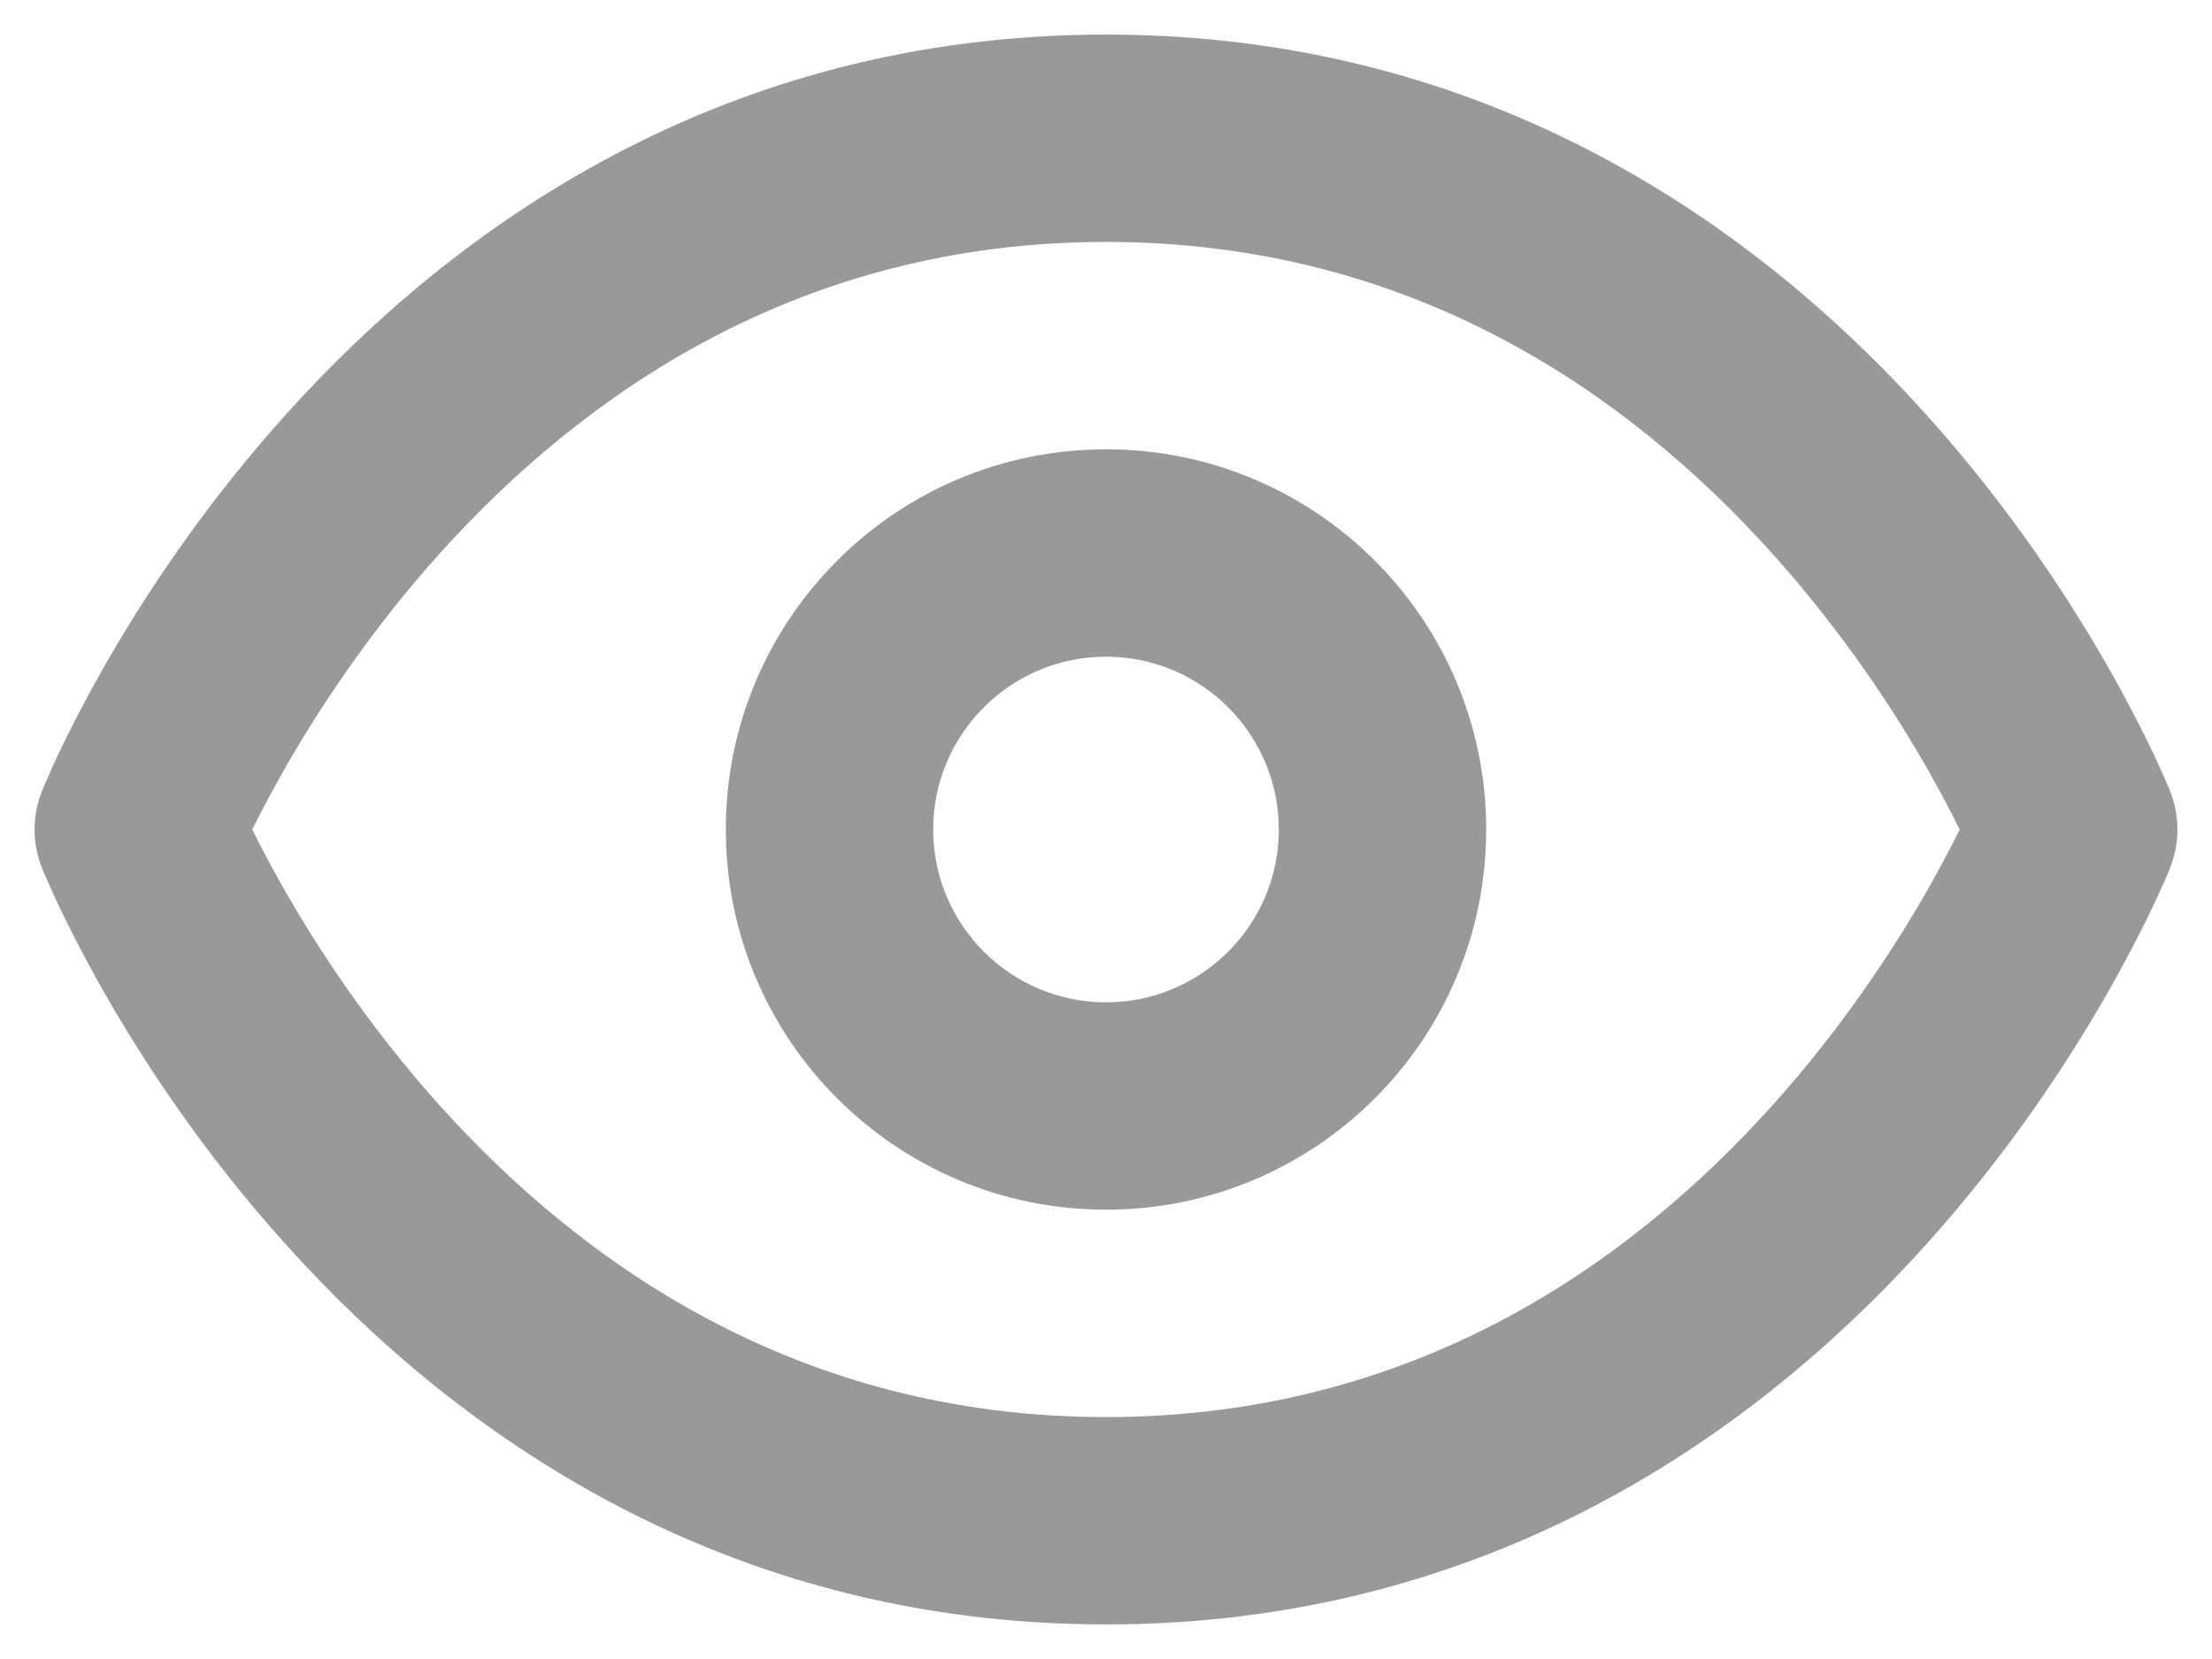 <svg width="16" height="12" viewBox="0 0 16 12" fill="none" xmlns="http://www.w3.org/2000/svg">
<path d="M1 6L0.304 5.721C0.232 5.9 0.232 6.1 0.304 6.279L1 6ZM15 6L15.696 6.279C15.768 6.1 15.768 5.9 15.696 5.721L15 6ZM8 10.25C5.779 10.25 4.217 9.147 3.182 7.998C2.665 7.423 2.289 6.845 2.043 6.411C1.921 6.195 1.831 6.017 1.774 5.895C1.745 5.834 1.725 5.788 1.712 5.758C1.705 5.743 1.701 5.732 1.698 5.726C1.697 5.723 1.696 5.721 1.696 5.72C1.696 5.72 1.696 5.72 1.696 5.72C1.696 5.72 1.696 5.72 1.696 5.721C1.696 5.721 1.696 5.721 1.696 5.721C1.696 5.721 1.696 5.721 1 6C0.304 6.279 0.304 6.279 0.304 6.279C0.304 6.279 0.304 6.28 0.304 6.28C0.304 6.28 0.305 6.281 0.305 6.282C0.306 6.283 0.306 6.285 0.307 6.287C0.309 6.291 0.311 6.296 0.313 6.302C0.319 6.315 0.326 6.333 0.336 6.354C0.354 6.398 0.382 6.459 0.417 6.535C0.489 6.686 0.595 6.898 0.738 7.151C1.023 7.655 1.46 8.327 2.068 9.002C3.283 10.353 5.221 11.75 8 11.75V10.25ZM1 6C1.696 6.279 1.696 6.279 1.696 6.279C1.696 6.279 1.696 6.279 1.696 6.279C1.696 6.28 1.696 6.28 1.696 6.28C1.696 6.28 1.696 6.28 1.696 6.28C1.696 6.279 1.697 6.277 1.698 6.274C1.701 6.268 1.705 6.257 1.712 6.242C1.725 6.212 1.745 6.166 1.774 6.105C1.831 5.983 1.921 5.805 2.043 5.589C2.289 5.155 2.665 4.577 3.182 4.002C4.217 2.853 5.779 1.75 8 1.75V0.25C5.221 0.25 3.283 1.647 2.068 2.998C1.46 3.673 1.023 4.345 0.738 4.849C0.595 5.102 0.489 5.314 0.417 5.465C0.382 5.541 0.354 5.602 0.336 5.646C0.326 5.667 0.319 5.685 0.313 5.698C0.311 5.704 0.309 5.709 0.307 5.713C0.306 5.715 0.306 5.717 0.305 5.718C0.305 5.719 0.304 5.72 0.304 5.72C0.304 5.72 0.304 5.721 0.304 5.721C0.304 5.721 0.304 5.721 1 6ZM8 1.75C10.221 1.75 11.783 2.853 12.818 4.002C13.335 4.577 13.711 5.155 13.957 5.589C14.079 5.805 14.168 5.983 14.226 6.105C14.255 6.166 14.275 6.212 14.288 6.242C14.295 6.257 14.299 6.268 14.302 6.274C14.303 6.277 14.304 6.279 14.304 6.28C14.304 6.28 14.304 6.28 14.304 6.28C14.304 6.28 14.304 6.28 14.304 6.279C14.304 6.279 14.304 6.279 14.304 6.279C14.304 6.279 14.304 6.279 15 6C15.696 5.721 15.696 5.721 15.696 5.721C15.696 5.721 15.696 5.72 15.696 5.72C15.696 5.72 15.695 5.719 15.695 5.718C15.694 5.717 15.694 5.715 15.693 5.713C15.691 5.709 15.689 5.704 15.687 5.698C15.681 5.685 15.674 5.667 15.665 5.646C15.646 5.602 15.618 5.541 15.583 5.465C15.511 5.314 15.405 5.102 15.262 4.849C14.976 4.345 14.54 3.673 13.932 2.998C12.717 1.647 10.779 0.25 8 0.25V1.75ZM15 6C14.304 5.721 14.304 5.721 14.304 5.721C14.304 5.721 14.304 5.721 14.304 5.721C14.304 5.72 14.304 5.72 14.304 5.72C14.304 5.72 14.304 5.72 14.304 5.72C14.304 5.721 14.303 5.723 14.302 5.726C14.299 5.732 14.295 5.743 14.288 5.758C14.275 5.788 14.255 5.834 14.226 5.895C14.168 6.017 14.079 6.195 13.957 6.411C13.711 6.845 13.335 7.423 12.818 7.998C11.783 9.147 10.221 10.25 8 10.25V11.75C10.779 11.75 12.717 10.353 13.932 9.002C14.54 8.327 14.976 7.655 15.262 7.151C15.405 6.898 15.511 6.686 15.583 6.535C15.618 6.459 15.646 6.398 15.665 6.354C15.674 6.333 15.681 6.315 15.687 6.302C15.689 6.296 15.691 6.291 15.693 6.287C15.694 6.285 15.694 6.283 15.695 6.282C15.695 6.281 15.696 6.28 15.696 6.28C15.696 6.28 15.696 6.279 15.696 6.279C15.696 6.279 15.696 6.279 15 6ZM8 7.25C7.31 7.25 6.75 6.69 6.75 6H5.25C5.25 7.519 6.481 8.75 8 8.75V7.25ZM9.25 6C9.25 6.69 8.69 7.25 8 7.25V8.75C9.519 8.75 10.75 7.519 10.75 6H9.25ZM8 4.75C8.69 4.75 9.25 5.31 9.25 6H10.75C10.75 4.481 9.519 3.25 8 3.25V4.75ZM8 3.25C6.481 3.25 5.25 4.481 5.25 6H6.75C6.75 5.31 7.31 4.75 8 4.75V3.25Z" fill="#999999"/>
</svg>

